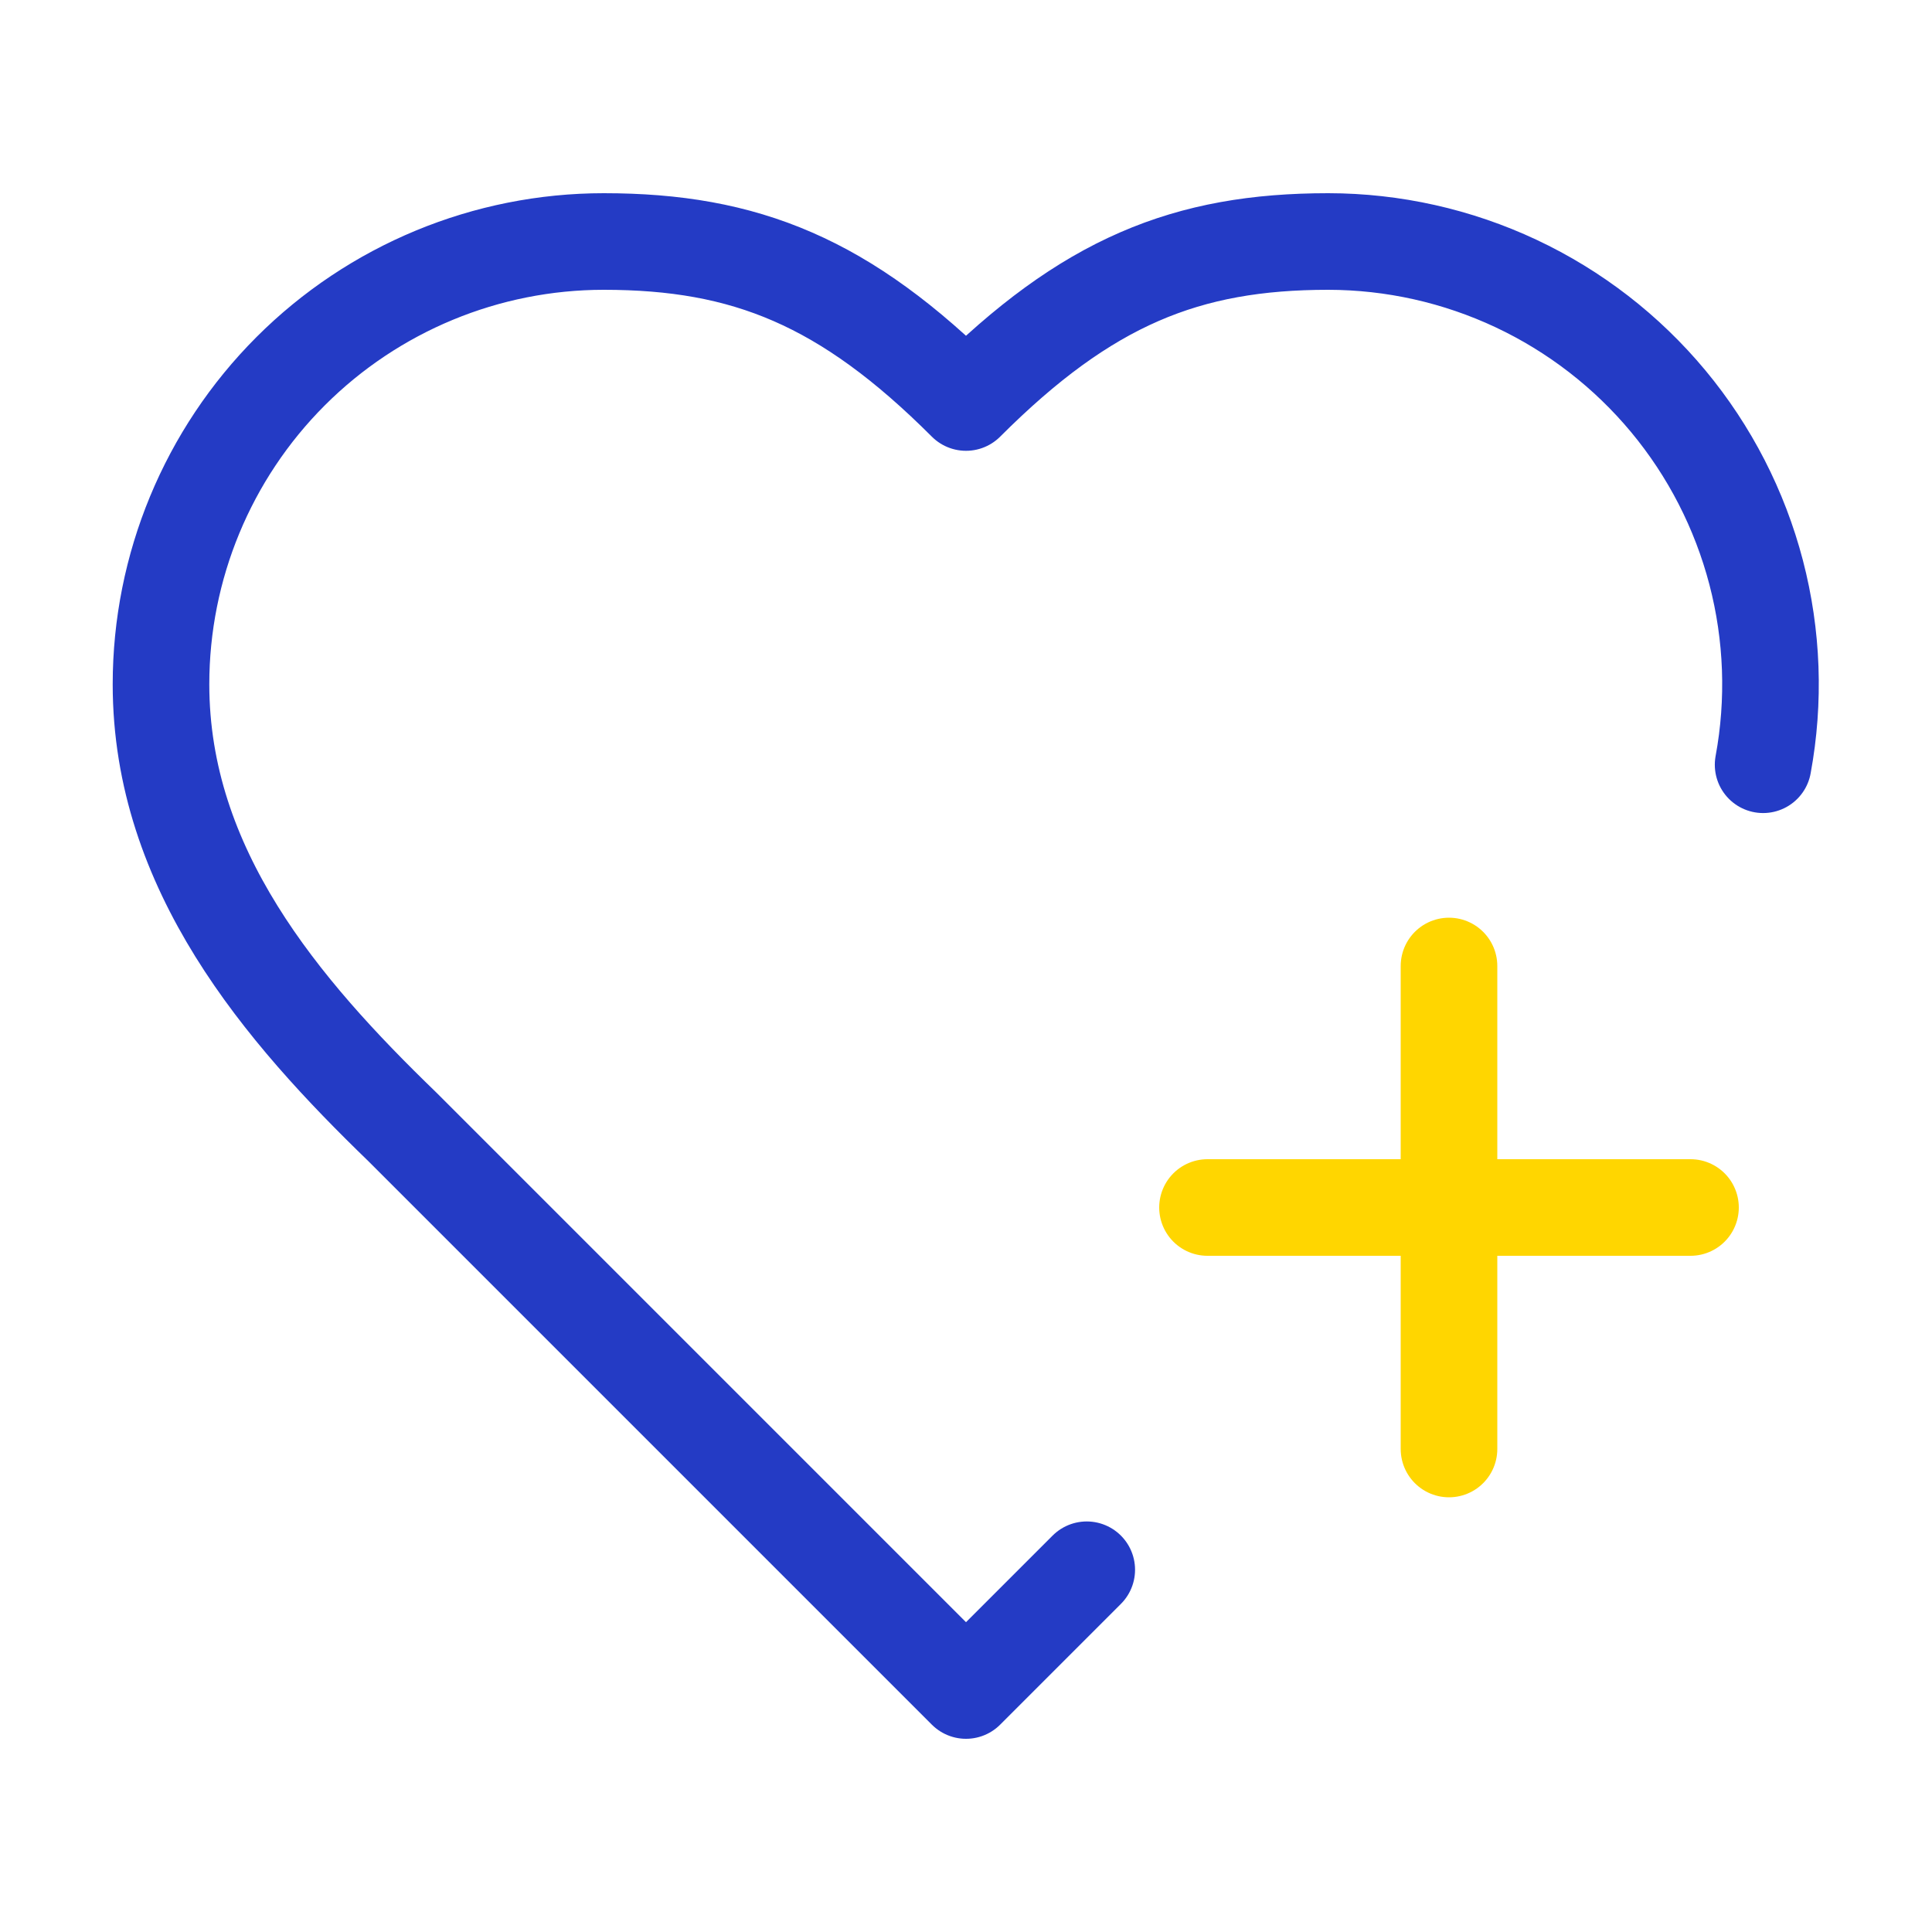<svg width="60" height="60" viewBox="0 0 60 60" fill="none" xmlns="http://www.w3.org/2000/svg">
<path d="M33.75 48.75L30 52.5L12.5 35C8.75 31.375 5 27 5 21.25C5 17.603 6.449 14.106 9.027 11.527C11.606 8.949 15.103 7.5 18.75 7.5C23.15 7.5 26.25 8.75 30 12.5C33.75 8.75 36.85 7.5 41.25 7.5C43.266 7.502 45.257 7.948 47.082 8.805C48.907 9.663 50.52 10.911 51.809 12.461C53.098 14.012 54.029 15.827 54.539 17.778C55.048 19.729 55.122 21.767 54.755 23.75" stroke="#243BC5" stroke-width="3" stroke-linecap="round" stroke-linejoin="round"/>
<path d="M37.5 37.5H52.5" stroke="#FFD600" stroke-width="3" stroke-linecap="round" stroke-linejoin="round"/>
<path d="M45 30V45" stroke="#FFD600" stroke-width="3" stroke-linecap="round" stroke-linejoin="round"/>
</svg>

